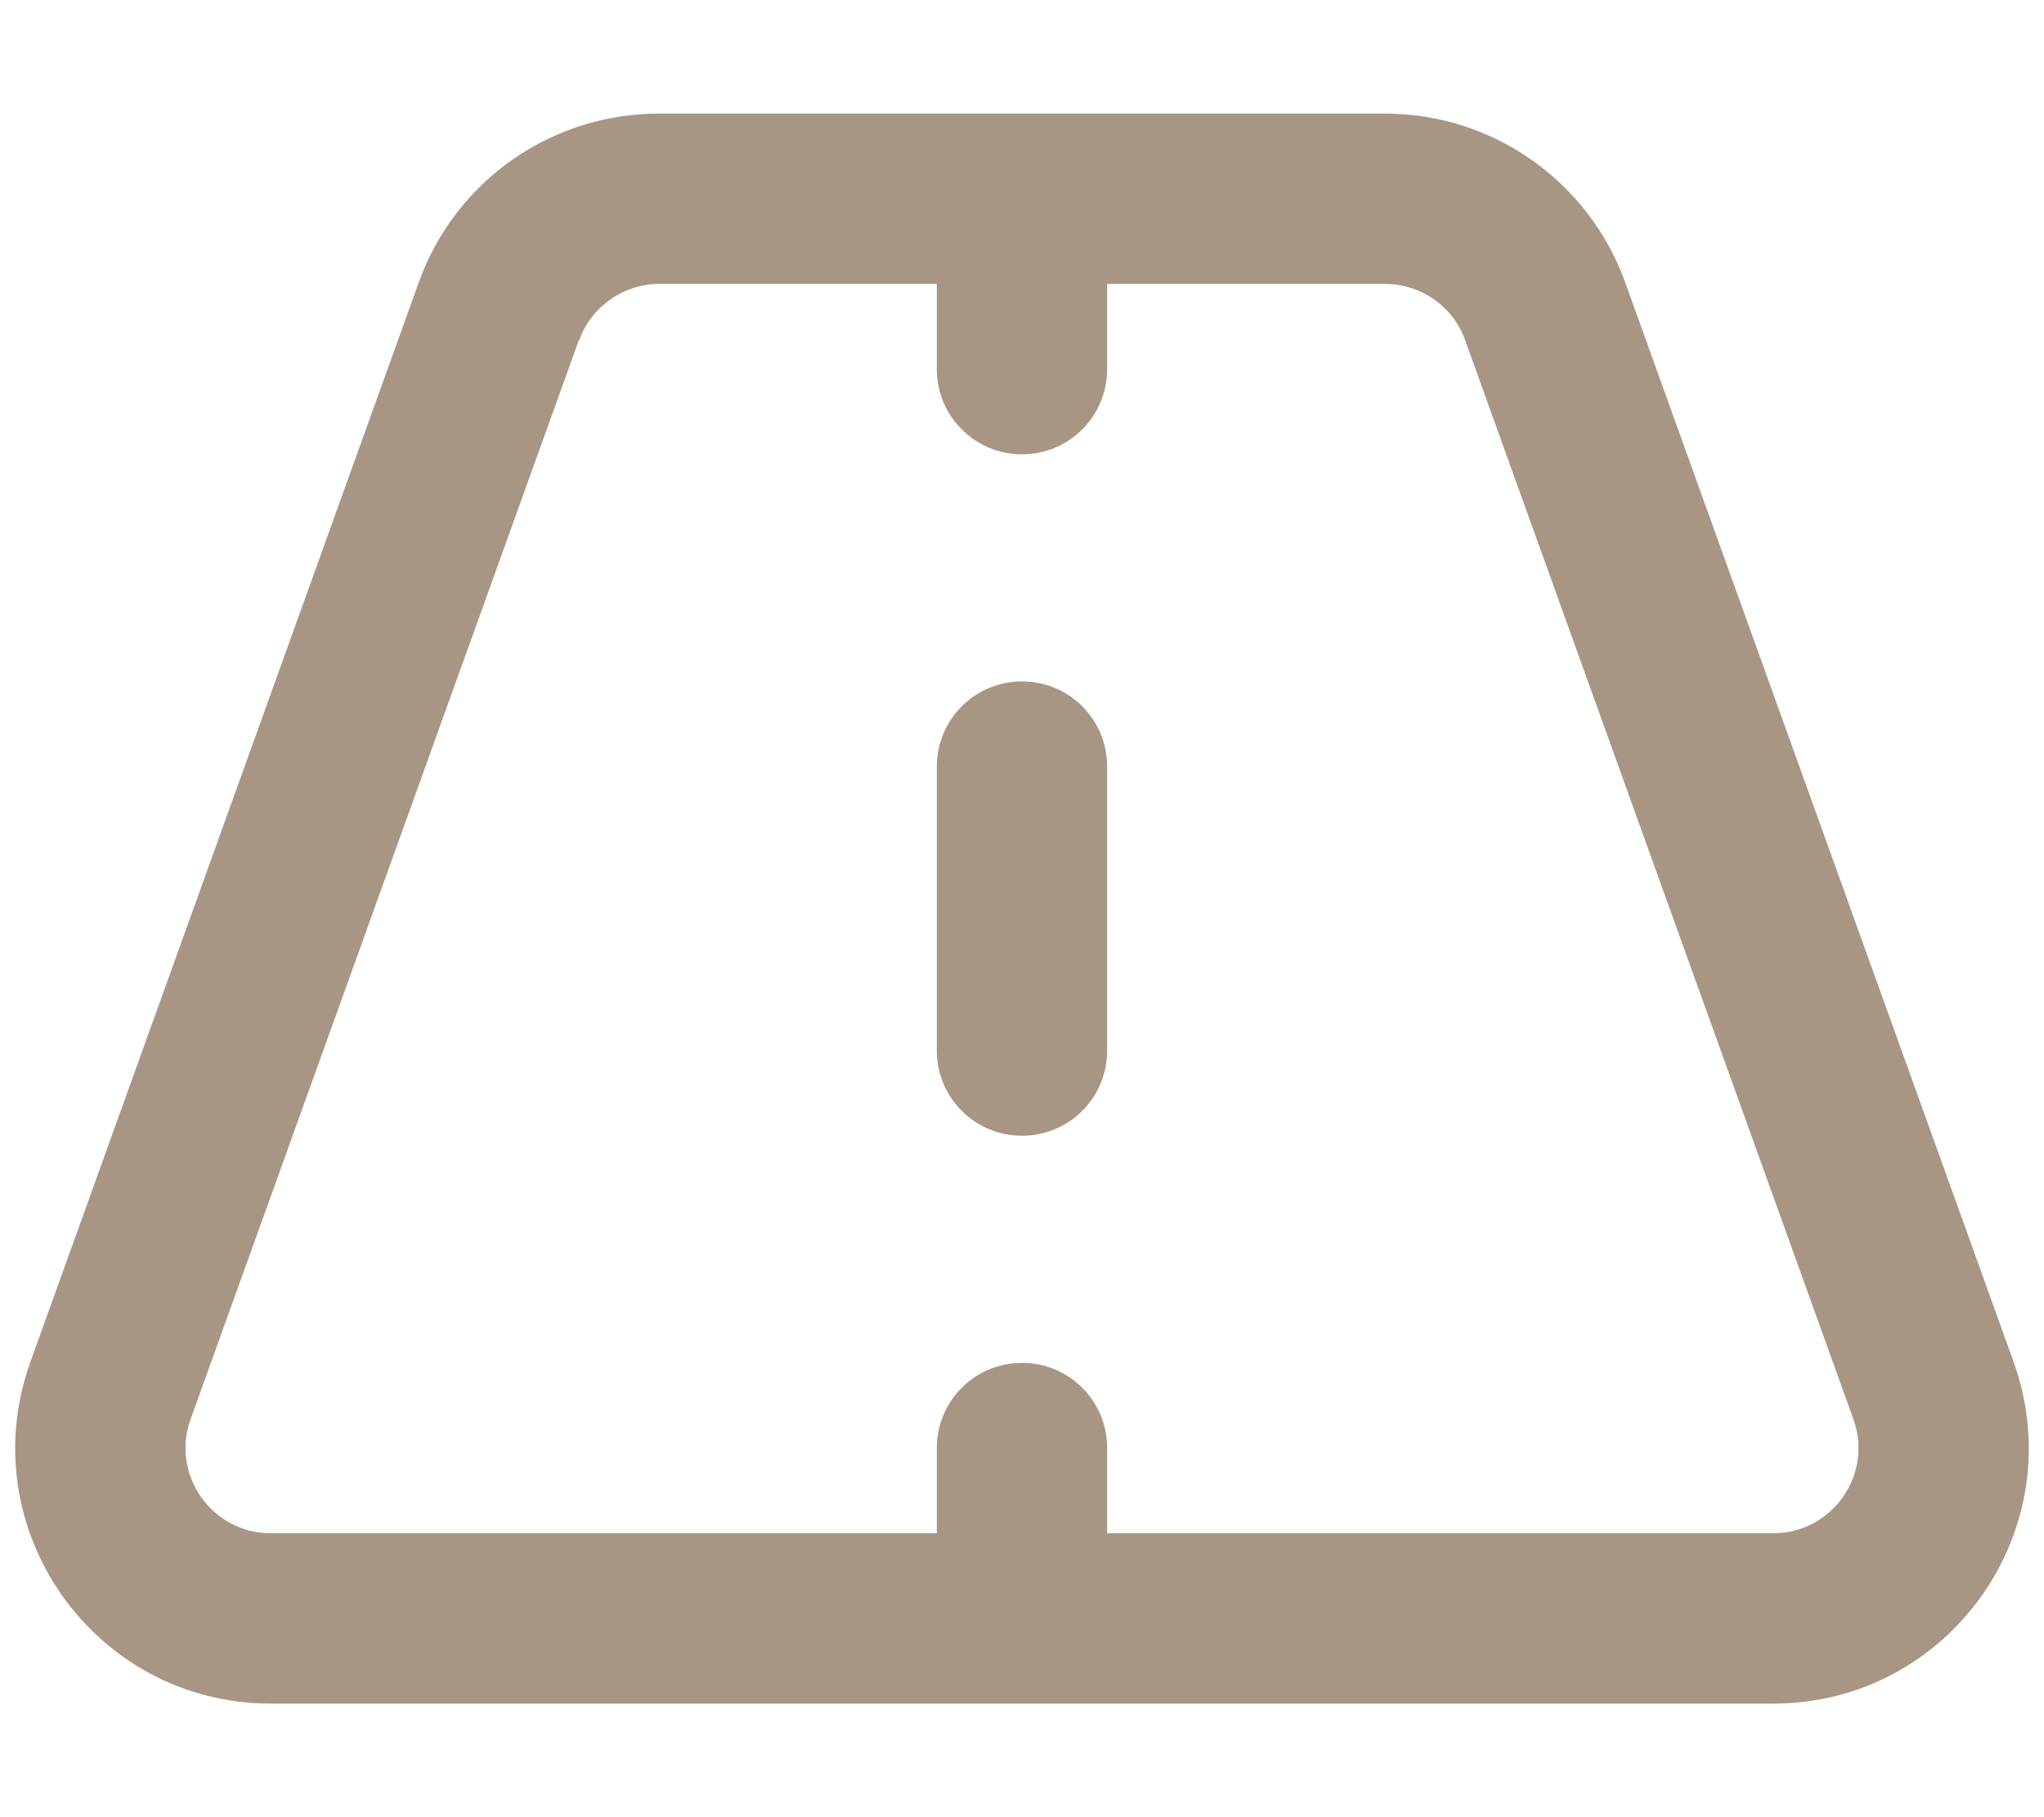 <svg width="36" height="32" viewBox="0 0 36 32" fill="none" xmlns="http://www.w3.org/2000/svg">
<path d="M11.606 2C9.706 2 8.013 3.188 7.375 4.975L0.538 23.975C-0.519 26.906 1.65 30 4.769 30H31.231C34.35 30 36.519 26.906 35.462 23.975L28.625 4.975C27.981 3.188 26.288 2 24.394 2H11.606ZM10.2 5.994C10.412 5.4 10.981 5 11.613 5H16.5V6.5C16.5 7.331 17.169 8 18 8C18.831 8 19.5 7.331 19.5 6.5V5H24.394C25.025 5 25.594 5.394 25.806 5.994L32.644 24.994C32.994 25.969 32.269 27 31.231 27H19.5V25.5C19.5 24.669 18.831 24 18 24C17.169 24 16.5 24.669 16.5 25.5V27H4.769C3.731 27 3.006 25.969 3.356 24.994L10.194 5.994H10.2ZM19.5 13.5C19.5 12.669 18.831 12 18 12C17.169 12 16.5 12.669 16.5 13.5V18.5C16.5 19.331 17.169 20 18 20C18.831 20 19.5 19.331 19.5 18.5V13.5Z" fill="#A89684"/>
</svg>
